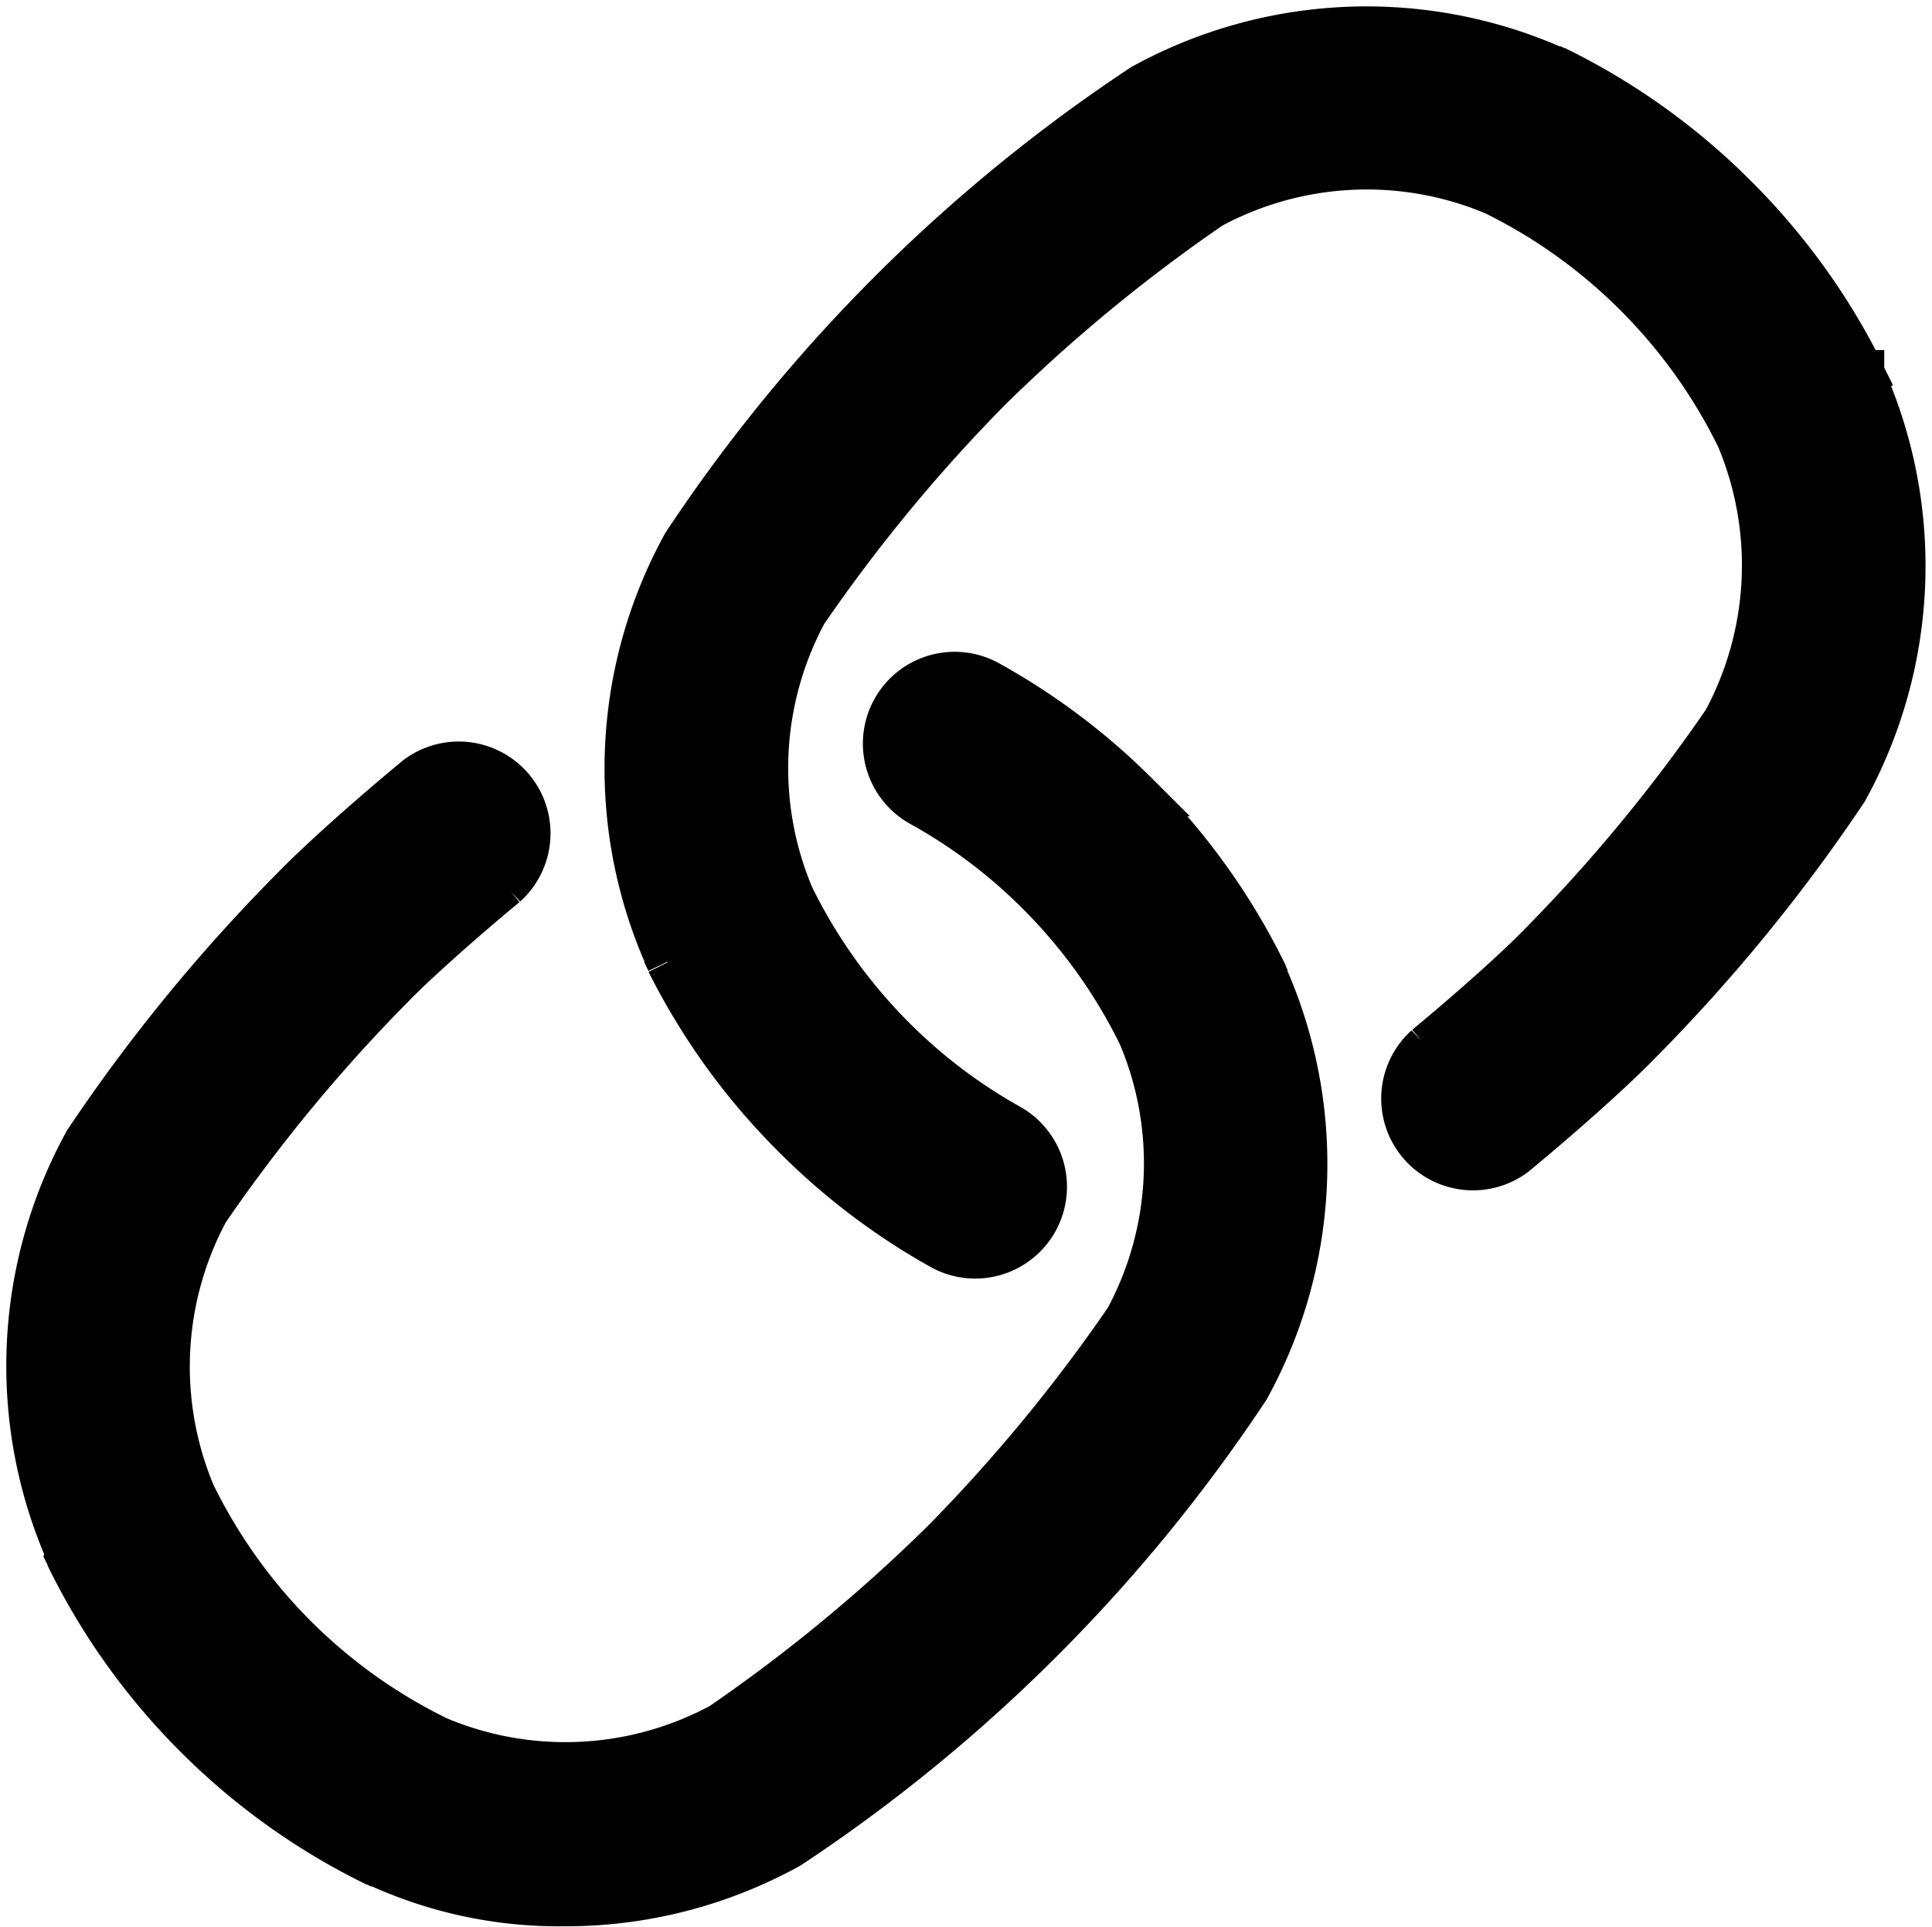 <svg xmlns="http://www.w3.org/2000/svg" width="21.81" height="21.747" viewBox="0 0 21.81 21.747">
  <g id="noun-link-5741456" transform="translate(0.313 0.314)">
    <path id="Path_123658" data-name="Path 123658" d="M262.672,3.925l-.021-.042,0-.008A7.555,7.555,0,0,0,261.226,1.9l-.012-.012A7.539,7.539,0,0,0,259.239.467l-.008,0-.042-.021-.008,0a5.244,5.244,0,0,0-4.653.2,18.377,18.377,0,0,0-5.173,5.172,5.244,5.244,0,0,0-.2,4.656l0,.008.02.041,0,.008A7.54,7.54,0,0,0,250.6,12.5l.012.012a7.521,7.521,0,0,0,1.657,1.25.786.786,0,0,0,.765-1.373,5.943,5.943,0,0,1-1.313-.991l-.008-.008a6.011,6.011,0,0,1-1.129-1.572l-.016-.033a3.715,3.715,0,0,1,.153-3.2,18.463,18.463,0,0,1,2.06-2.5l.02-.02a18.442,18.442,0,0,1,2.5-2.06l0,0a3.714,3.714,0,0,1,3.2-.151l.034.017A6.008,6.008,0,0,1,260.1,3l.007.007a6.021,6.021,0,0,1,1.13,1.573l.017.034a3.716,3.716,0,0,1-.153,3.2,18.449,18.449,0,0,1-2.06,2.5l-.02.02c-.252.262-.77.725-1.289,1.155a.786.786,0,0,0,1,1.211c.562-.465,1.113-.959,1.409-1.264a19.31,19.31,0,0,0,2.326-2.845,5.246,5.246,0,0,0,.2-4.655l0-.008Z" transform="translate(-241.943 0.012)" stroke="#000" stroke-width="0.5"/>
    <path id="Path_123659" data-name="Path 123659" d="M70.468,203.094l.021.042,0,.008a7.543,7.543,0,0,0,1.422,1.978l.012.012a7.545,7.545,0,0,0,1.975,1.419l.008,0,.042.021.008,0a4.907,4.907,0,0,0,2.1.45,5.214,5.214,0,0,0,2.557-.652,18.376,18.376,0,0,0,5.173-5.172,5.244,5.244,0,0,0,.2-4.656l0-.009-.02-.041,0-.007a7.529,7.529,0,0,0-1.421-1.977l-.014-.014a7.522,7.522,0,0,0-1.657-1.25.786.786,0,1,0-.765,1.373,5.934,5.934,0,0,1,1.312.99l.009.009a6,6,0,0,1,1.129,1.572l.016.033a3.713,3.713,0,0,1-.153,3.2,18.493,18.493,0,0,1-2.06,2.5l-.02.02a18.442,18.442,0,0,1-2.5,2.06l0,0a3.713,3.713,0,0,1-3.2.151l-.034-.017a6,6,0,0,1-1.569-1.126l-.007-.007a6.018,6.018,0,0,1-1.13-1.573l-.017-.034a3.716,3.716,0,0,1,.153-3.2,18.45,18.45,0,0,1,2.06-2.5l.02-.02c.252-.262.77-.725,1.289-1.155a.786.786,0,0,0-1-1.211c-.562.465-1.113.959-1.408,1.264a19.325,19.325,0,0,0-2.326,2.845,5.246,5.246,0,0,0-.2,4.655l0,.008Z" transform="translate(-70.015 -185.847)" stroke="#000" stroke-width="0.5"/>
  </g>
</svg>
